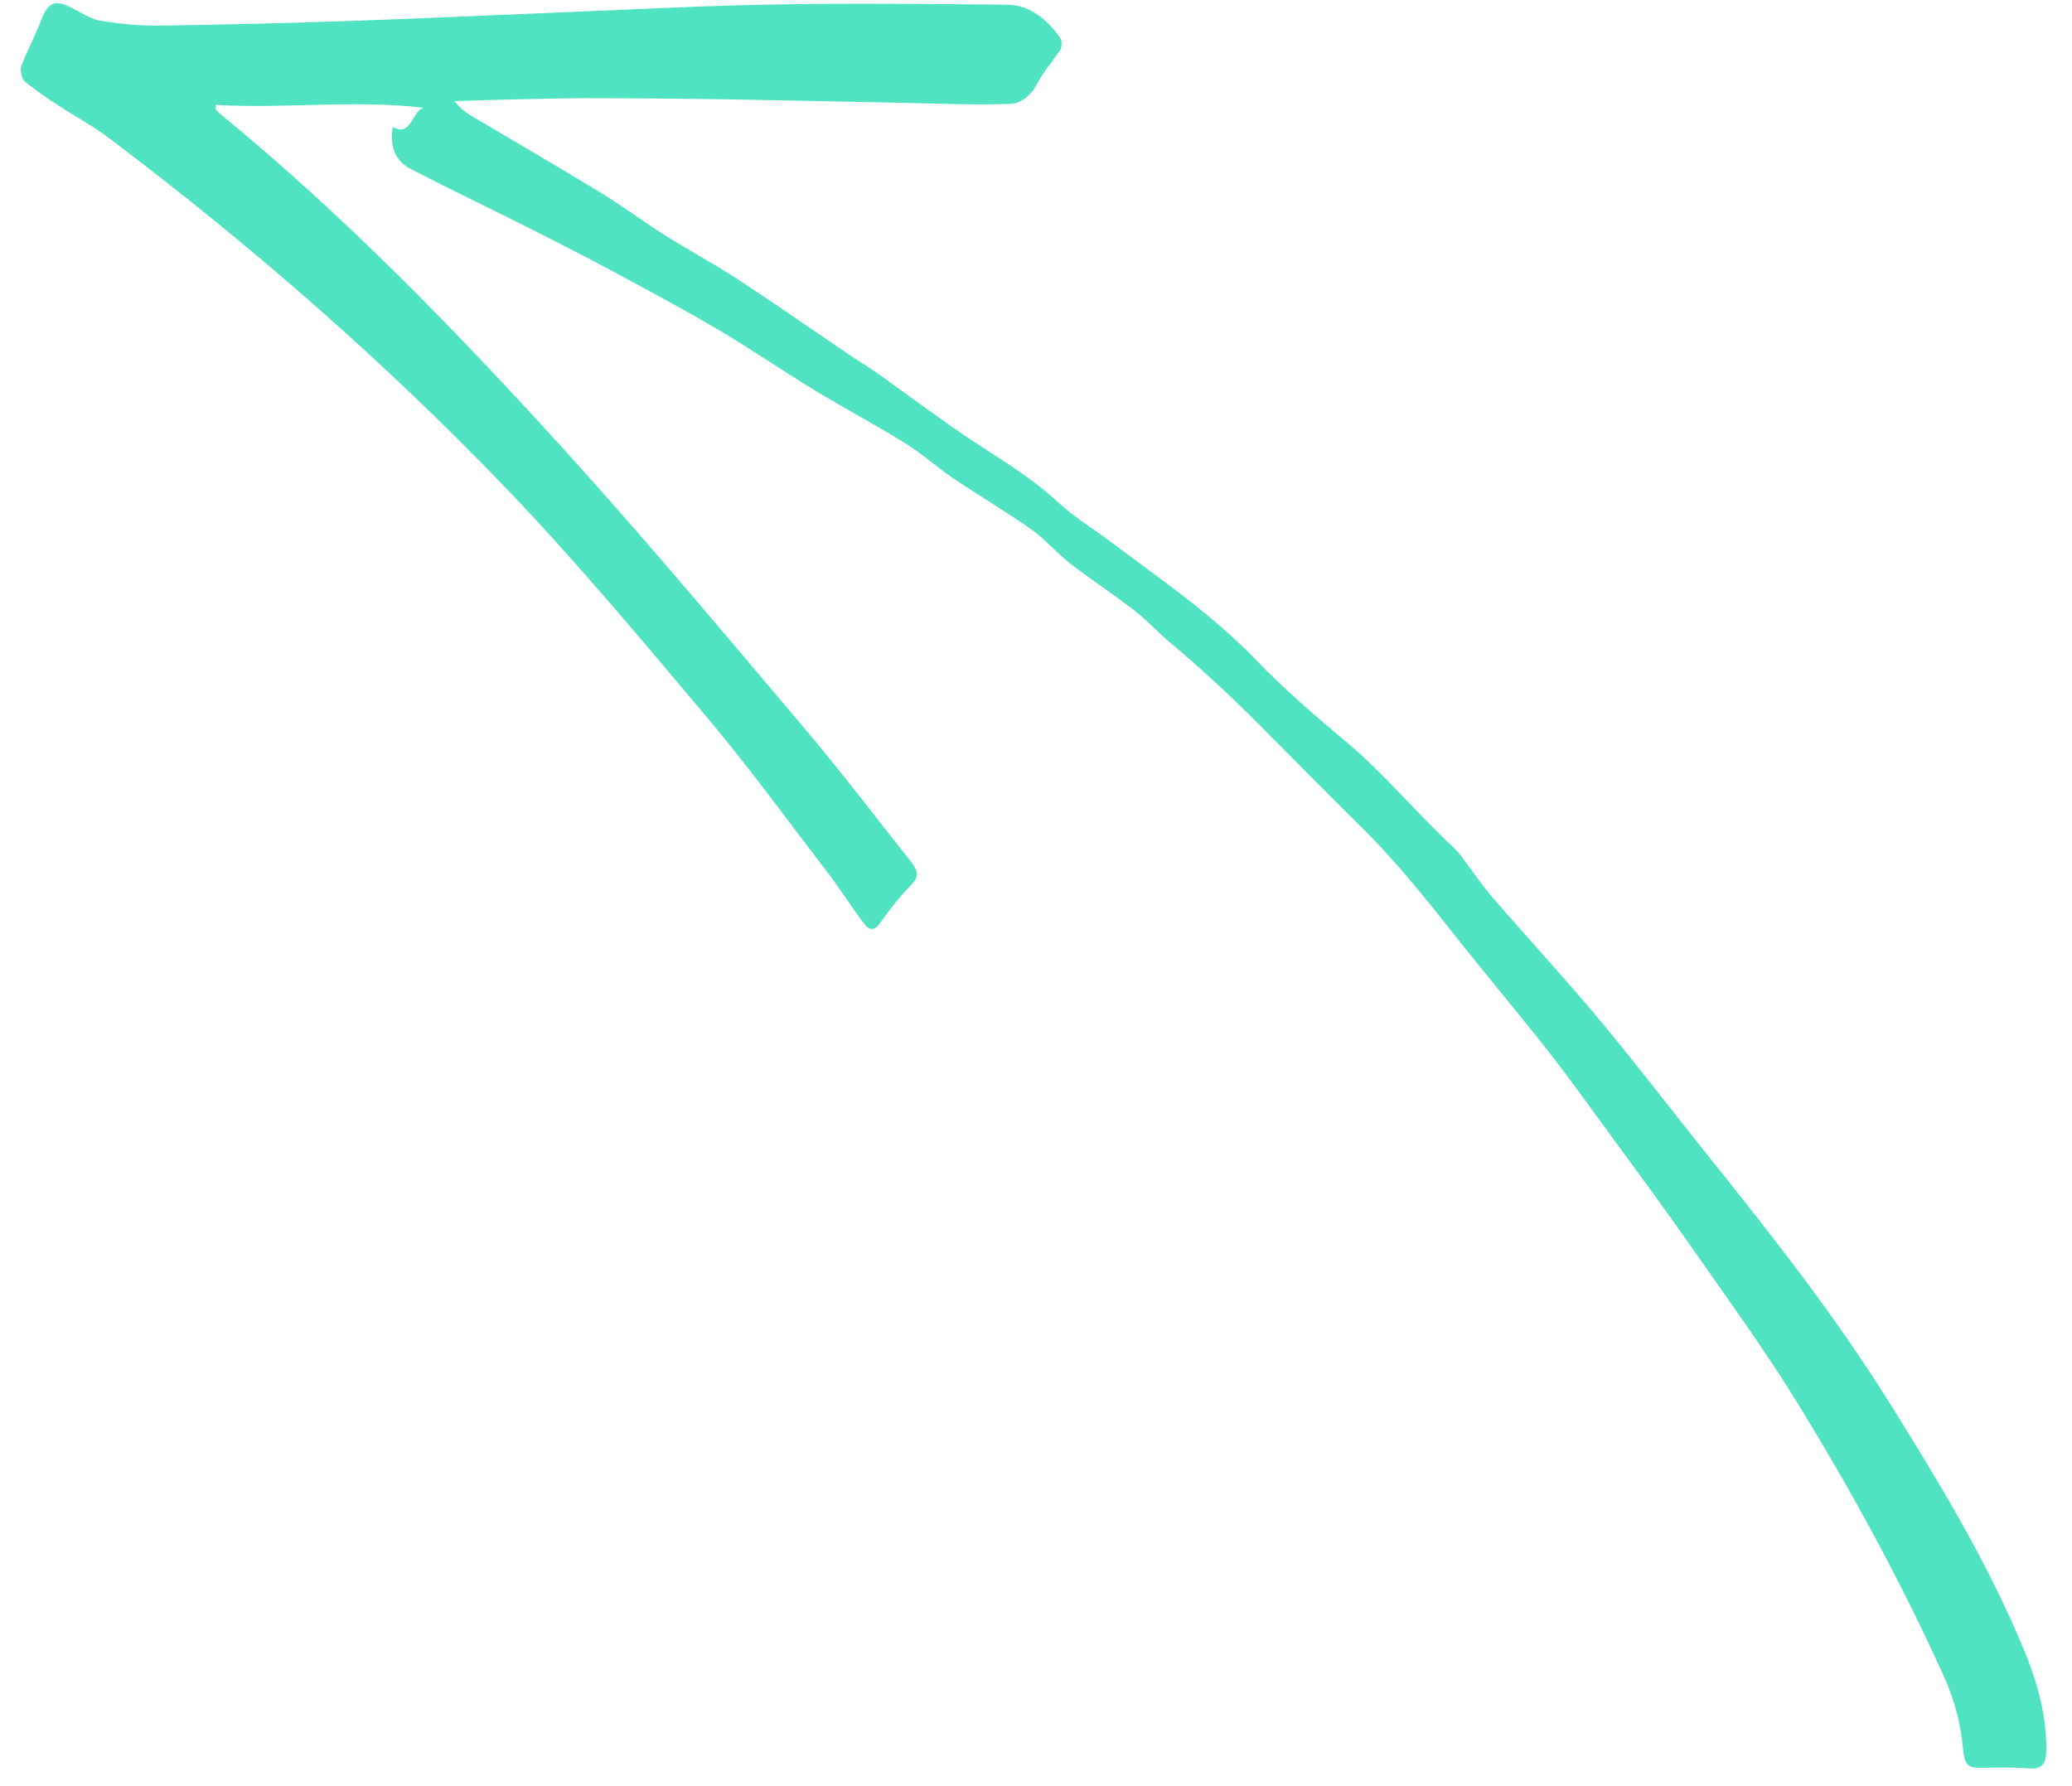 <svg width="58" height="50" viewBox="0 0 58 50" fill="none" xmlns="http://www.w3.org/2000/svg">
<path d="M6.043 2.936C7.987 3.051 9.878 2.786 11.853 3.016C11.514 3.136 11.519 3.837 10.995 3.557C10.902 4.087 11.06 4.505 11.495 4.729C12.605 5.301 13.725 5.84 14.84 6.399C15.499 6.732 16.162 7.069 16.819 7.417C17.882 7.989 18.949 8.552 20 9.167C20.939 9.716 21.852 10.346 22.787 10.913C23.628 11.428 24.494 11.883 25.335 12.404C25.796 12.69 26.223 13.076 26.675 13.384C27.408 13.877 28.159 14.32 28.885 14.83C29.254 15.089 29.57 15.474 29.932 15.755C30.532 16.218 31.155 16.627 31.755 17.089C32.096 17.352 32.402 17.69 32.735 17.971C33.561 18.663 34.363 19.4 35.139 20.177C36.156 21.199 37.17 22.228 38.192 23.239C39.173 24.211 40.037 25.319 40.91 26.419C41.713 27.43 42.541 28.409 43.337 29.424C43.916 30.162 44.467 30.934 45.024 31.696C45.781 32.732 46.546 33.76 47.281 34.816C48.325 36.313 49.405 37.786 50.362 39.35C51.841 41.765 53.208 44.264 54.387 46.868C54.691 47.519 54.882 48.218 54.945 48.915C54.987 49.426 55.085 49.493 55.5 49.486C55.95 49.477 56.402 49.473 56.858 49.504C57.205 49.527 57.283 49.295 57.282 48.961C57.281 48.036 57.051 47.147 56.681 46.246C55.669 43.784 54.314 41.549 52.925 39.322C51.411 36.892 49.678 34.681 47.923 32.492C46.87 31.177 45.844 29.832 44.77 28.542C43.796 27.377 42.773 26.271 41.783 25.125C41.473 24.766 41.201 24.36 40.91 23.976C40.852 23.896 40.789 23.821 40.721 23.754C39.69 22.803 38.774 21.683 37.705 20.785C36.84 20.058 35.973 19.318 35.174 18.489C33.902 17.17 32.466 16.204 31.07 15.151C30.594 14.792 30.084 14.491 29.641 14.079C28.884 13.375 28.051 12.886 27.231 12.345C26.325 11.745 25.444 11.075 24.551 10.442C24.313 10.273 24.065 10.13 23.825 9.966C22.77 9.252 21.723 8.519 20.661 7.824C19.992 7.386 19.299 7.018 18.629 6.595C18.01 6.205 17.409 5.756 16.787 5.377C15.607 4.658 14.418 3.969 13.234 3.265C13.044 3.162 12.868 3.014 12.72 2.831C13.21 2.816 13.697 2.796 14.189 2.787C14.954 2.77 15.719 2.749 16.487 2.749C17.756 2.75 19.027 2.761 20.299 2.781C21.943 2.806 23.588 2.846 25.232 2.878C26.258 2.897 27.289 2.946 28.305 2.906C28.565 2.896 28.859 2.668 28.99 2.417C29.188 2.037 29.447 1.737 29.679 1.401C29.727 1.333 29.73 1.14 29.681 1.068C29.281 0.484 28.771 0.137 28.188 0.131C26.015 0.111 23.841 0.088 21.676 0.125C19.73 0.158 17.798 0.262 15.862 0.34C13.838 0.421 11.819 0.518 9.793 0.587C8.017 0.648 6.238 0.691 4.455 0.717C3.907 0.72 3.353 0.673 2.797 0.577C2.536 0.533 2.267 0.351 2.004 0.217C1.534 -0.022 1.342 0.069 1.156 0.555C0.986 1.001 0.763 1.411 0.593 1.858C0.556 1.957 0.612 2.213 0.687 2.276C0.997 2.524 1.316 2.753 1.644 2.959C2.106 3.263 2.588 3.516 3.034 3.852C6.934 6.793 10.675 10.032 14.172 13.673C16.113 15.696 17.941 17.885 19.77 20.057C20.949 21.456 22.041 22.957 23.163 24.421C23.512 24.876 23.823 25.37 24.168 25.83C24.341 26.062 24.485 26.065 24.646 25.823C24.919 25.433 25.217 25.07 25.539 24.736C25.716 24.544 25.699 24.367 25.517 24.142C24.511 22.878 23.532 21.583 22.494 20.358C20.288 17.753 18.095 15.127 15.816 12.614C12.758 9.244 9.605 6.002 6.172 3.197C6.125 3.154 6.08 3.108 6.037 3.058L6.043 2.936Z" fill="#50E3C2"/>
</svg>
